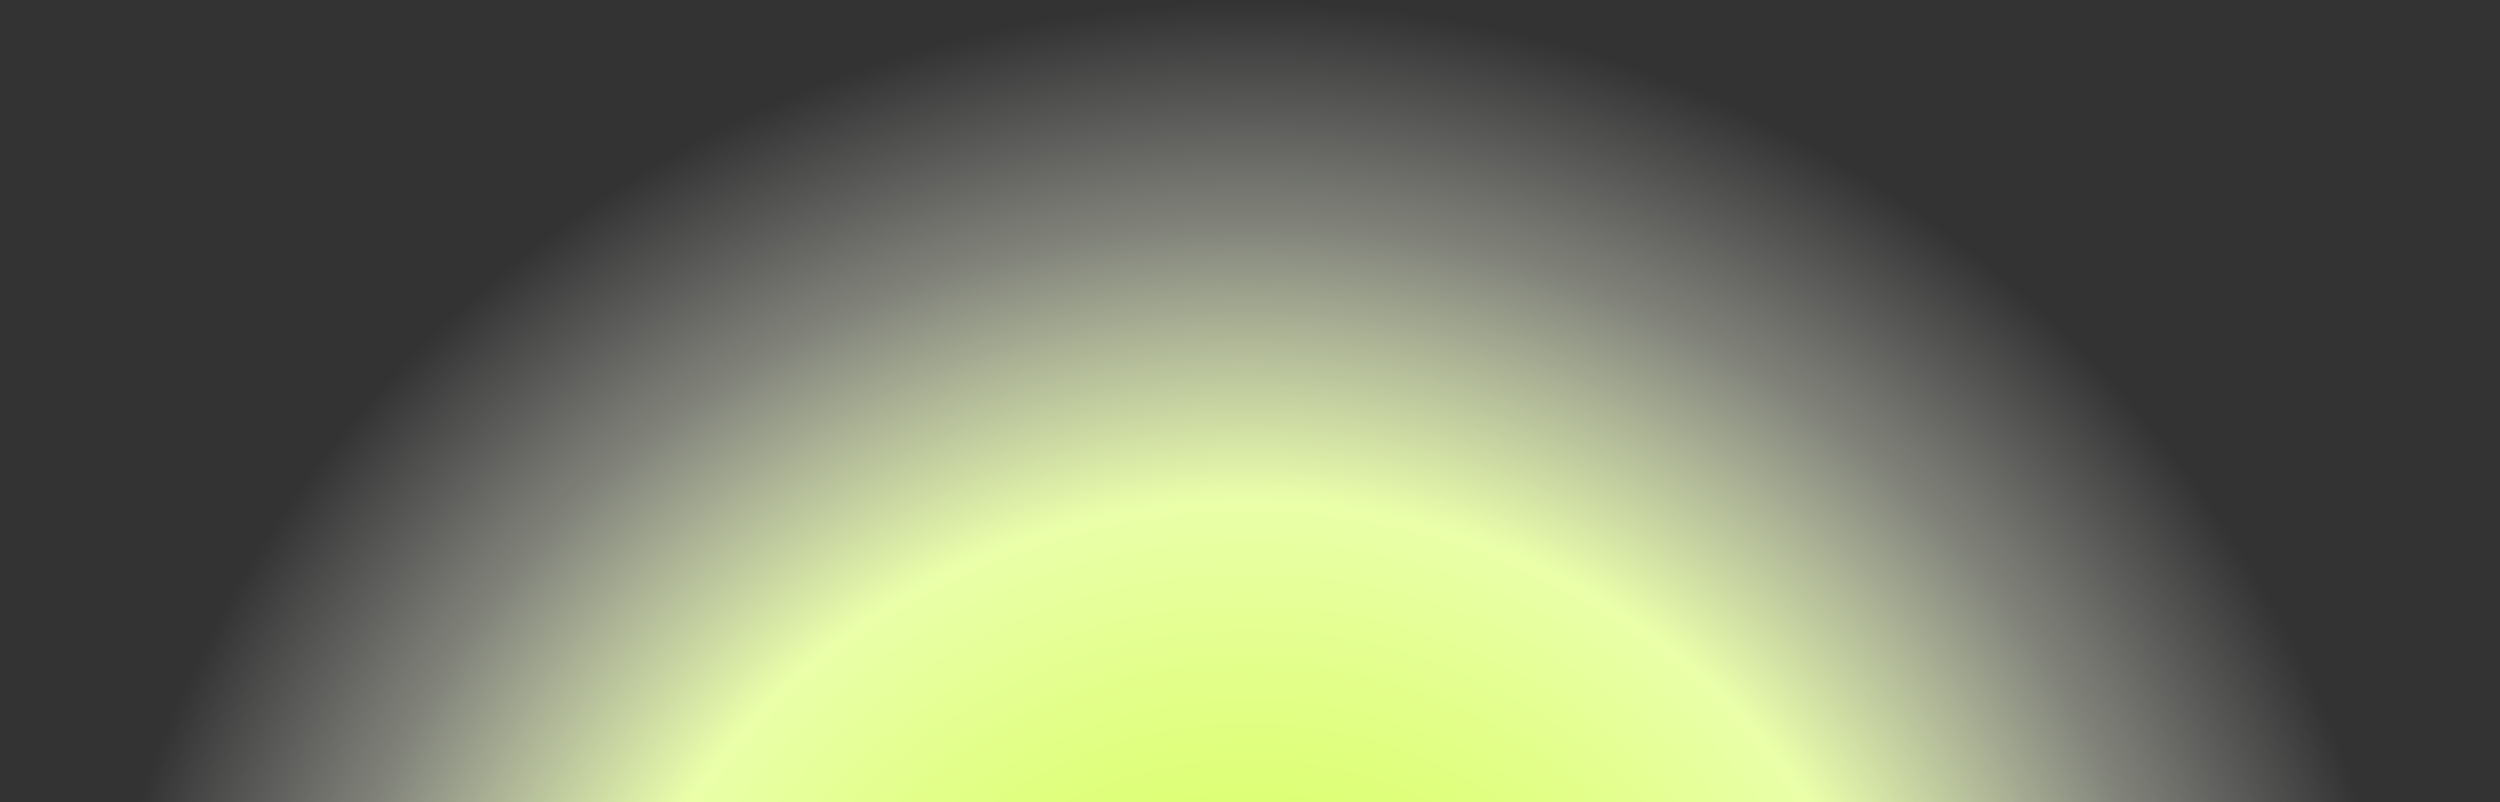 <svg width="1471" height="472" viewBox="0 0 1471 472" fill="none" xmlns="http://www.w3.org/2000/svg">
<rect x="0" y="0" width="1471" height="472" fill="#333333" stroke="none"/>
<path d="M0 472H1470.06C1342.54 193.484 1061.38 0 735.028 0C408.679 0 127.519 193.484 0 472Z" fill="url(#paint0_radial_1829_52571)"/>
<defs>
<radialGradient id="paint0_radial_1829_52571" cx="0" cy="0" r="1" gradientUnits="userSpaceOnUse" gradientTransform="translate(735.028 692.571) rotate(-90) scale(692.571 692.559)">
<stop offset="0.295" stop-color="#DCFF72"/>
<stop offset="0.434" stop-color="#E3FF8B"/>
<stop offset="0.575" stop-color="#EAFFA9"/>
<stop offset="0.806" stop-color="#F9FFE7" stop-opacity="0.4"/>
<stop offset="1" stop-color="white" stop-opacity="0"/>
</radialGradient>
</defs>
</svg>
